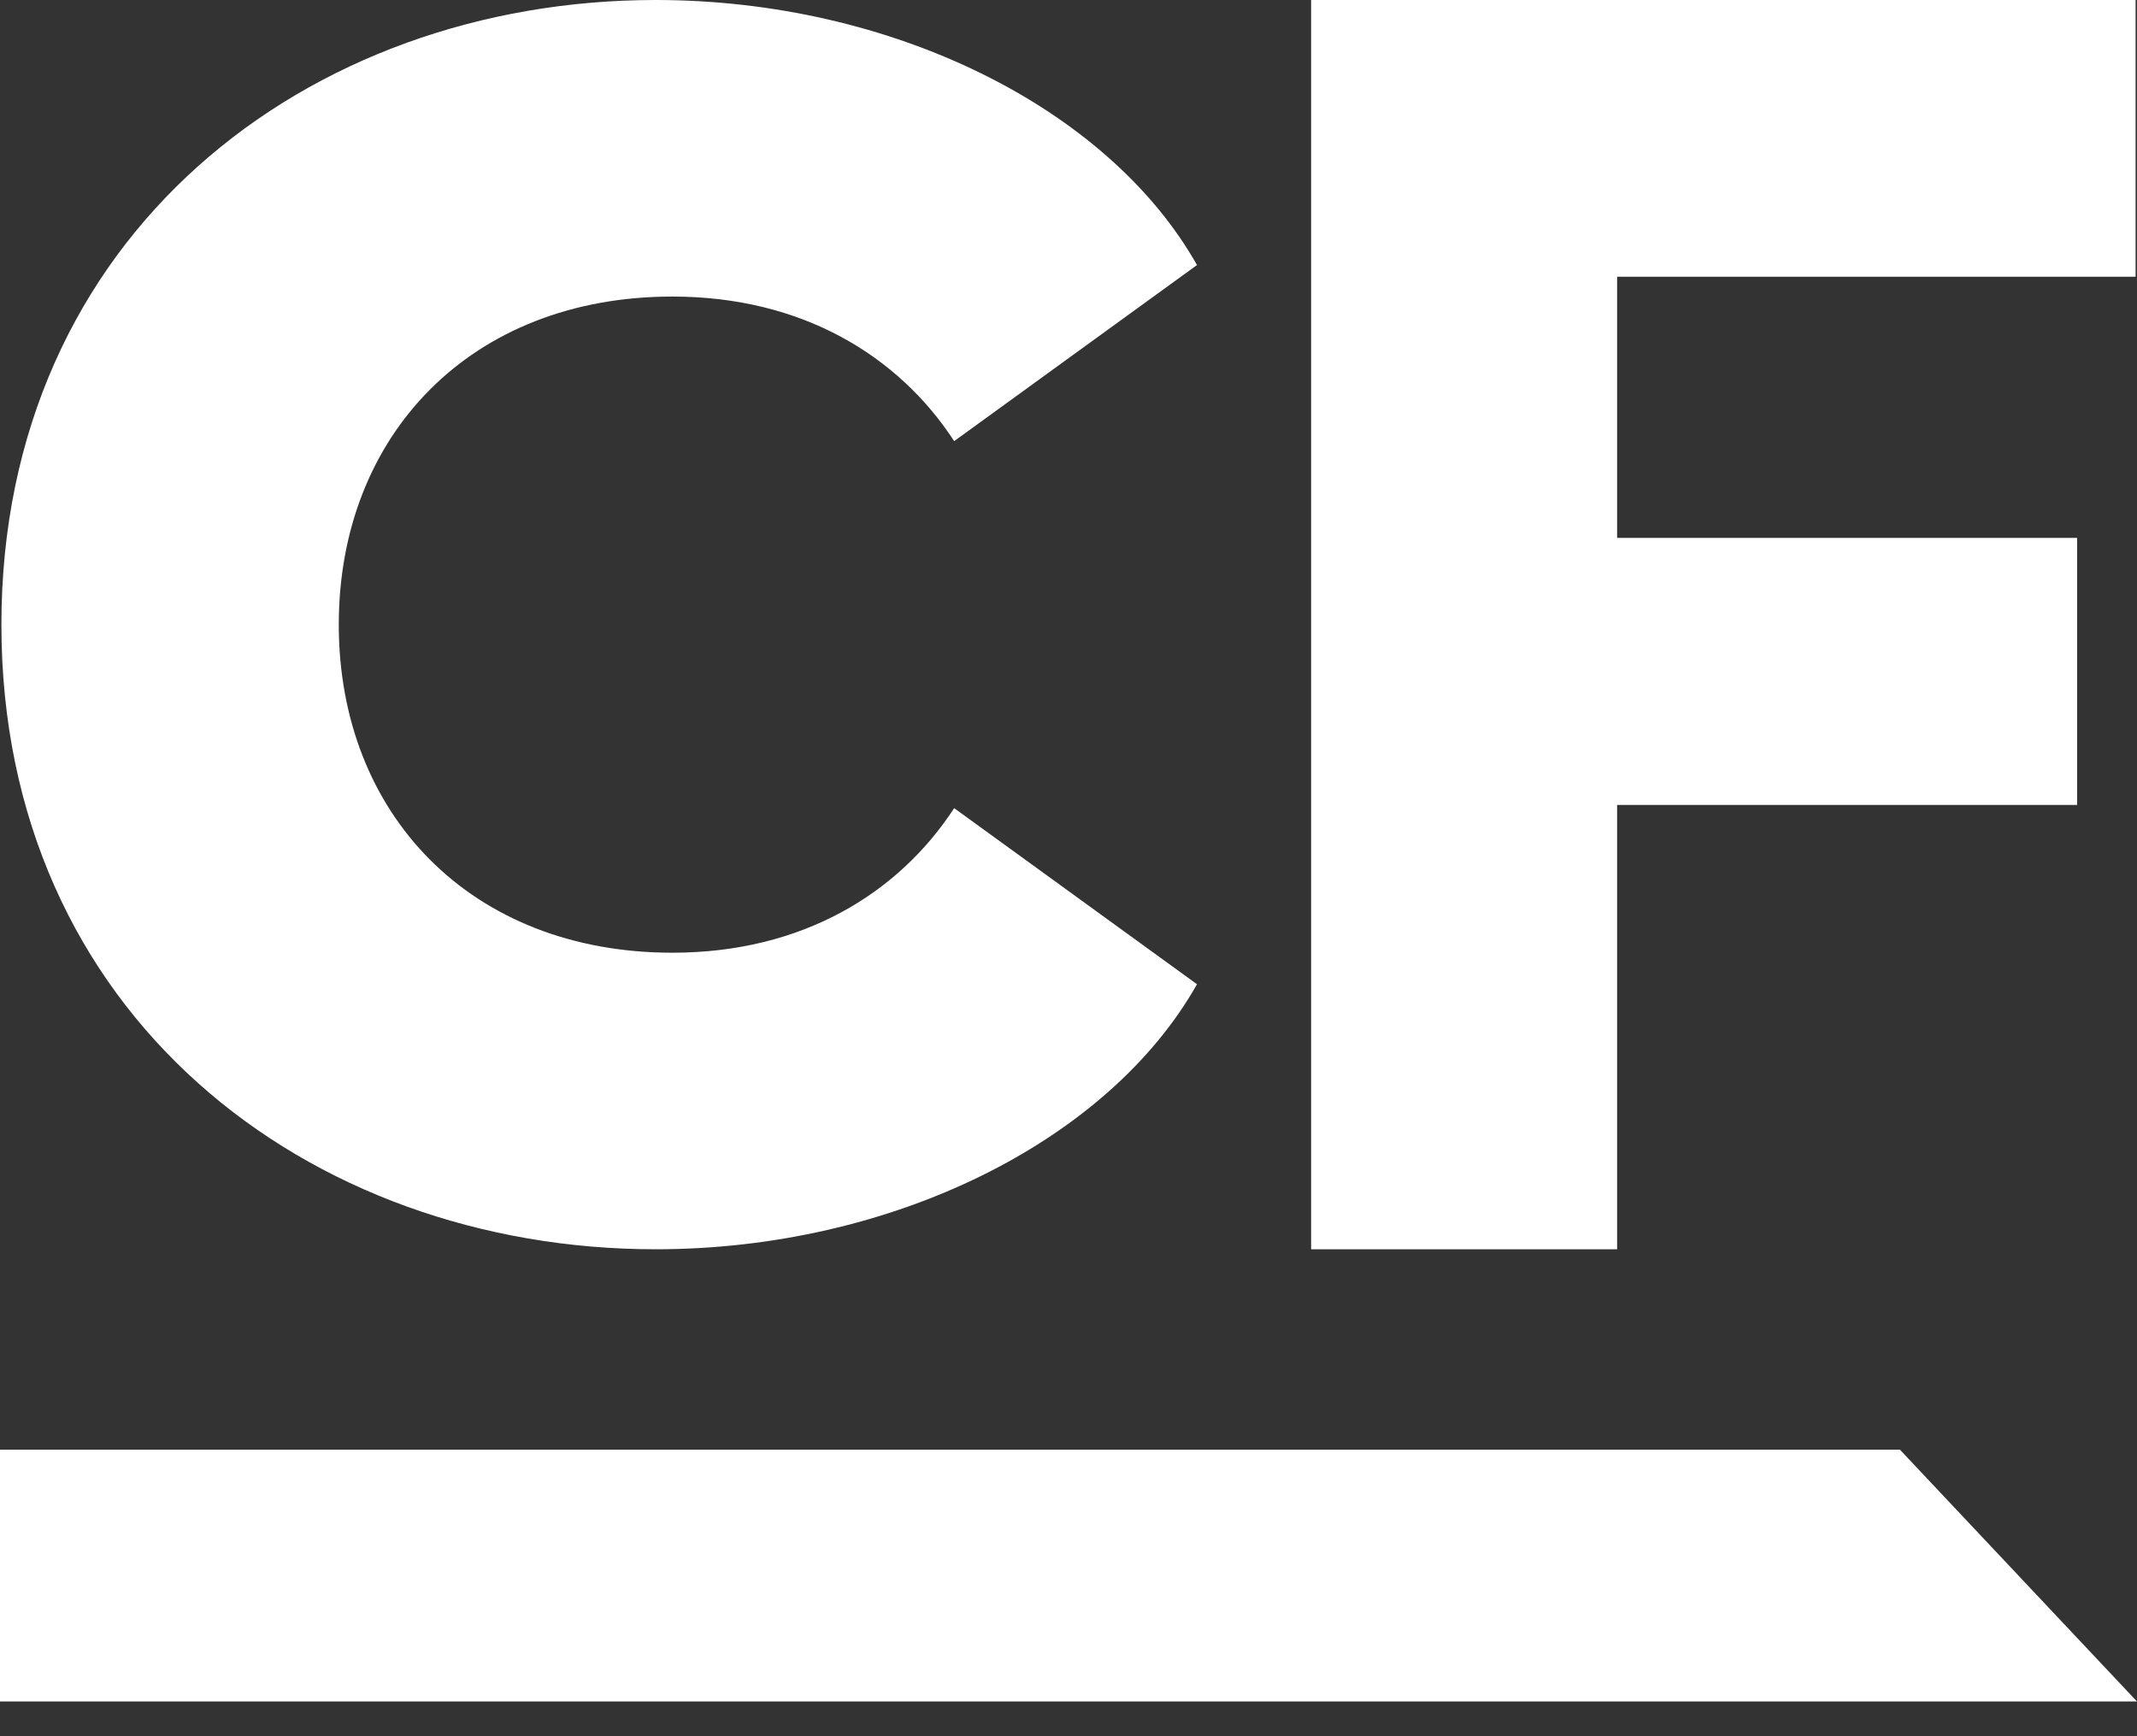 <svg width="32" height="26" viewBox="0 0 32 26" fill="none" xmlns="http://www.w3.org/2000/svg">
<rect x="0" y="0" width="32" height="26" fill="#333333" stroke="none"/>
<g clip-path="url(#clip0_2007_511)">
<path d="M31.979 0V4.144H24.215V8.055H31.103V12.054H24.215V18.708H19.633V0H31.979Z" fill="white"/>
<path d="M0.021 9.354C0.021 3.525 4.601 0 9.819 0C13.345 0 16.592 1.61 17.924 3.969L14.288 6.606C13.456 5.329 12.012 4.441 10.069 4.441C7.044 4.441 5.073 6.523 5.073 9.354C5.073 12.185 7.044 14.267 10.069 14.267C12.012 14.267 13.456 13.379 14.288 12.102L17.924 14.739C16.592 17.098 13.345 18.708 9.819 18.708C4.601 18.708 0.021 15.183 0.021 9.354Z" fill="white"/>
<path d="M0 21.709H28.45L32 25.48H0V21.709Z" fill="white"/>
</g>
<defs>
<clipPath id="clip0_2007_511">
<rect width="32" height="26" fill="white"/>
</clipPath>
</defs>
</svg>

